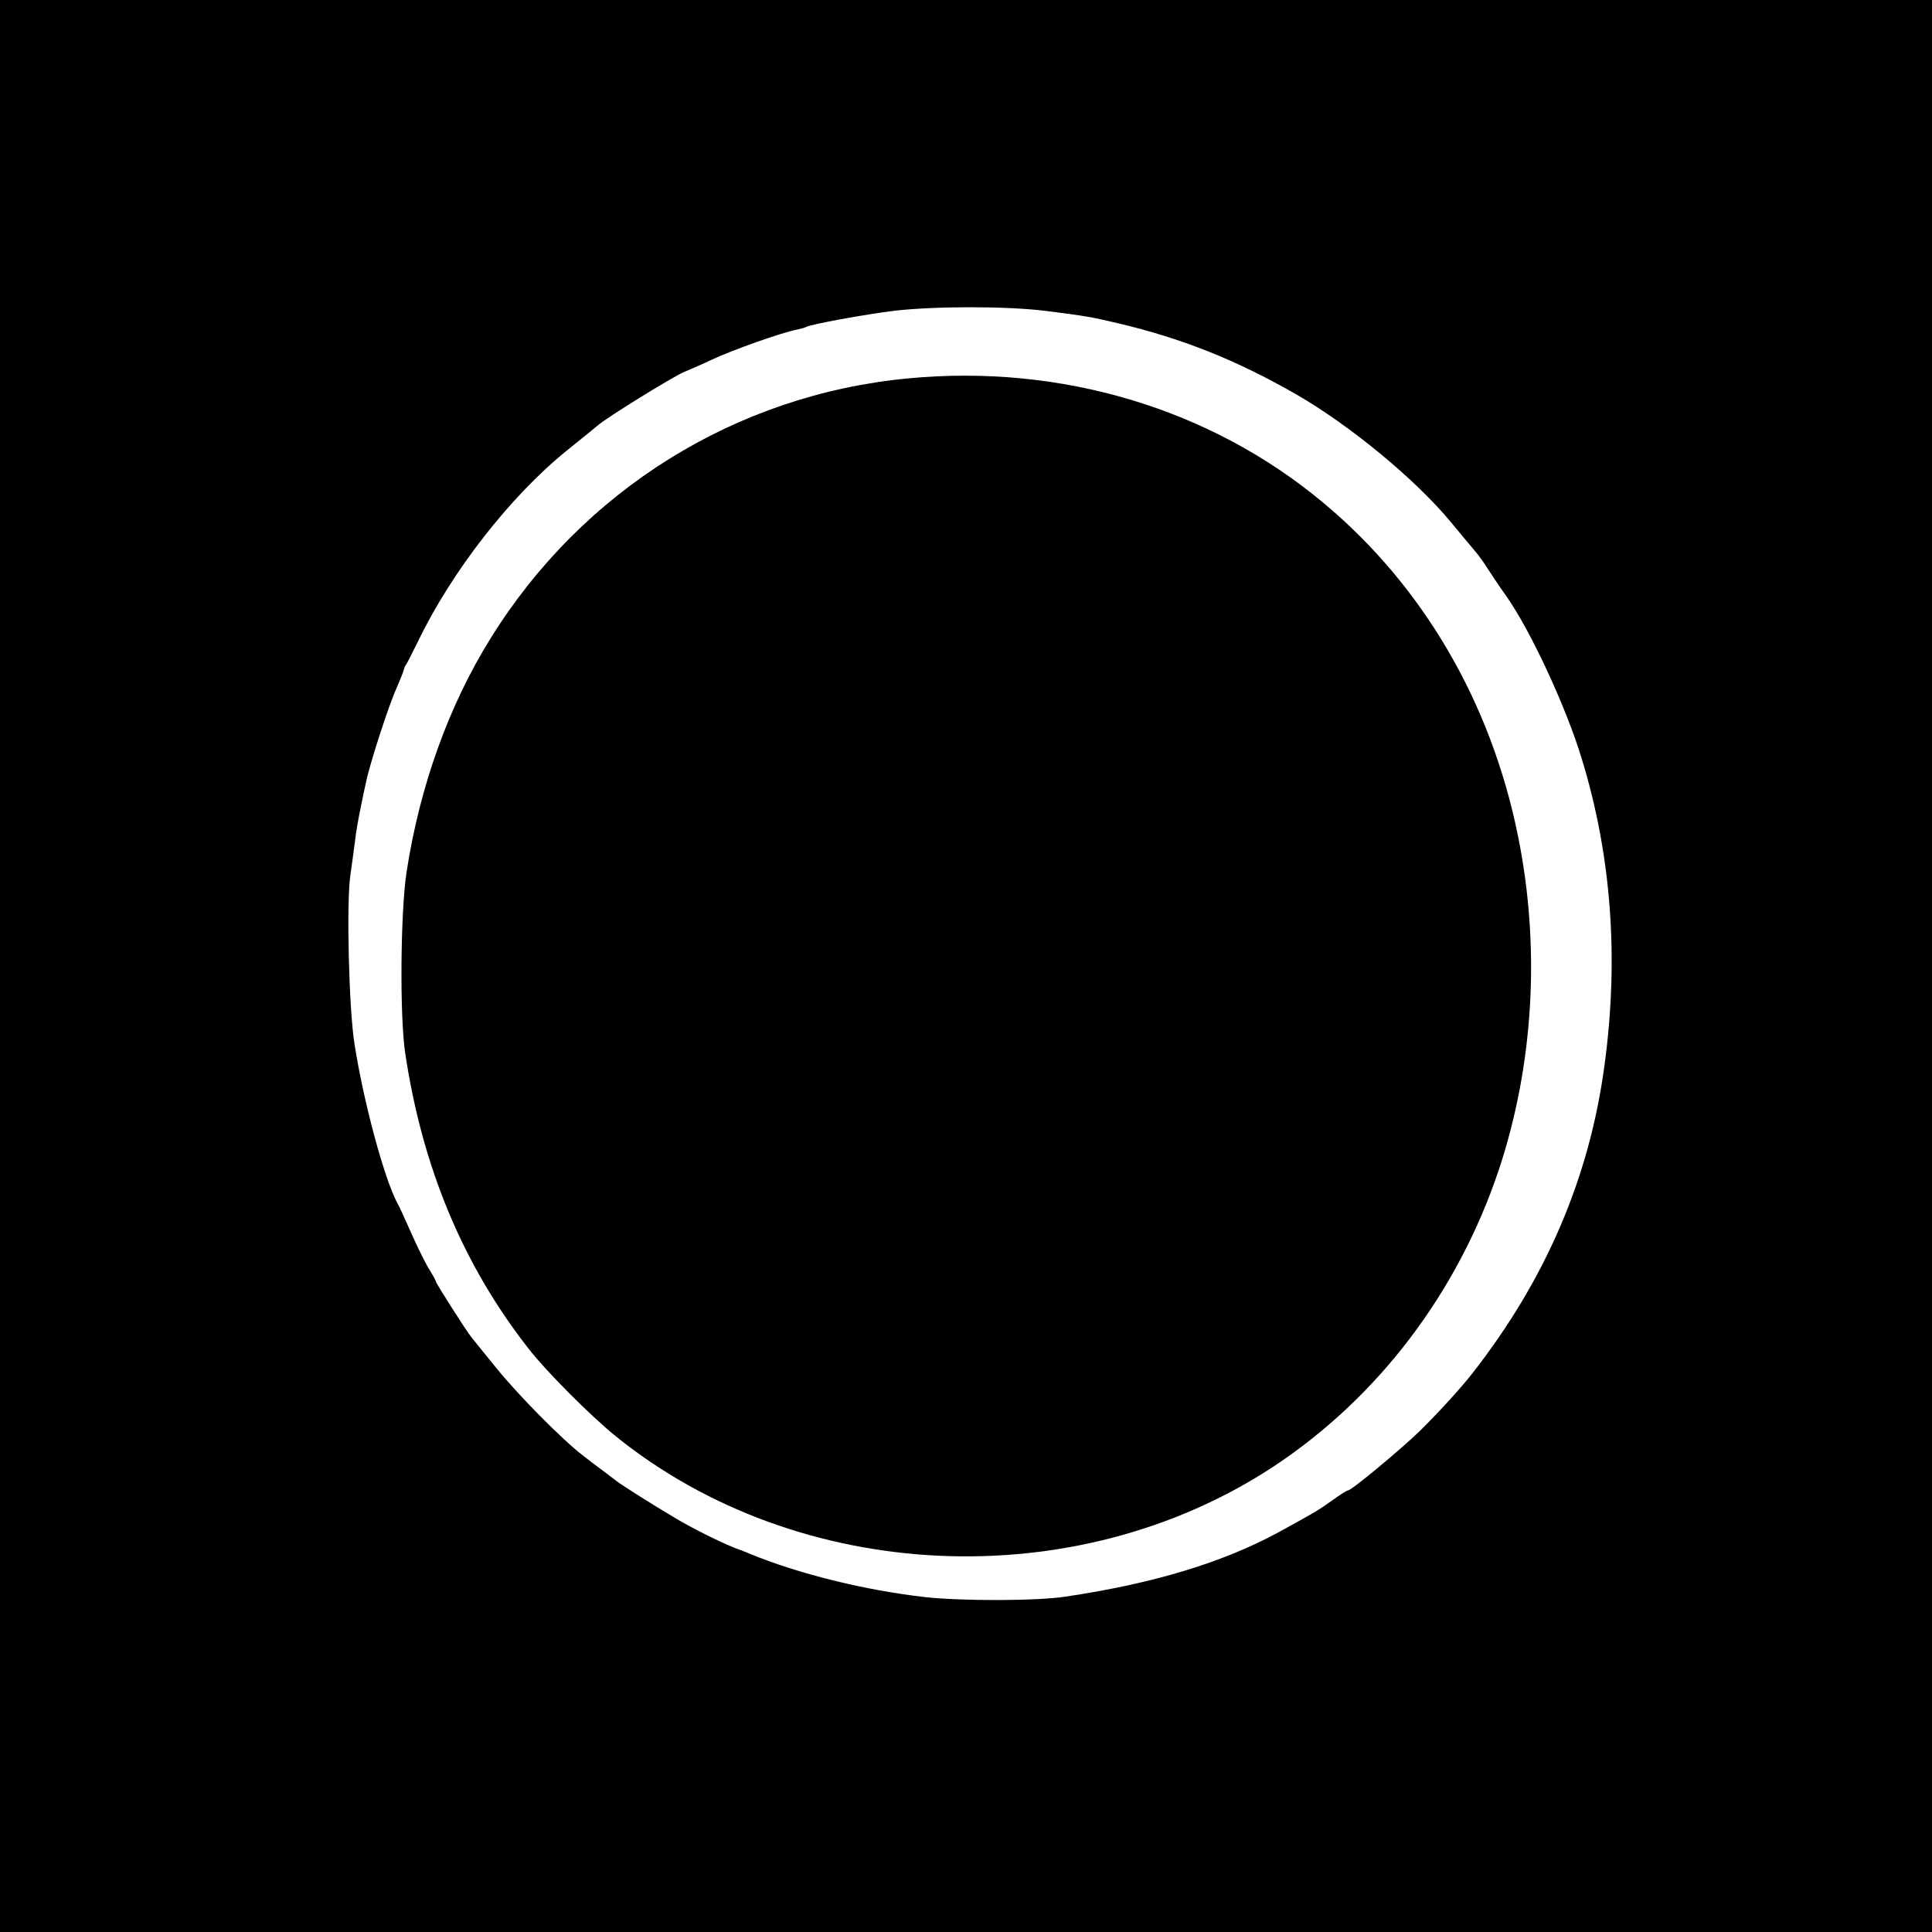 <?xml version="1.0" standalone="no"?>
<!DOCTYPE svg PUBLIC "-//W3C//DTD SVG 20010904//EN"
 "http://www.w3.org/TR/2001/REC-SVG-20010904/DTD/svg10.dtd">
<svg version="1.0" xmlns="http://www.w3.org/2000/svg"
 width="700pt" height="700pt" viewBox="0 0 700 700"
 preserveAspectRatio="xMidYMid meet">
<g transform="translate(0,700) scale(0.1,-0.1)"
fill="#000000" stroke="none">
<path d="M0 3500 l0 -3500 3500 0 3500 0 0 3500 0 3500 -3500 0 -3500 0 0
-3500z m3785 2374 c150 -19 167 -22 265 -45 236 -56 428 -133 645 -257 195
-112 434 -309 562 -464 32 -39 70 -84 85 -102 15 -17 37 -48 50 -69 13 -20 42
-64 65 -96 87 -123 216 -399 274 -590 107 -349 135 -720 83 -1106 -54 -410
-213 -781 -481 -1123 -39 -50 -121 -140 -188 -206 -69 -67 -248 -216 -261
-216 -4 0 -29 -16 -57 -36 -52 -37 -60 -42 -197 -117 -202 -109 -453 -185
-770 -232 -106 -16 -373 -16 -505 -2 -222 25 -463 85 -640 158 -16 7 -32 13
-35 14 -50 17 -168 75 -239 118 -71 42 -190 117 -206 130 -5 4 -28 21 -50 38
-22 16 -56 42 -75 57 -73 56 -236 221 -313 317 -45 55 -85 105 -89 110 -15 17
-128 195 -128 200 0 3 -10 22 -23 43 -13 20 -43 80 -66 132 -23 52 -46 103
-52 112 -47 89 -122 365 -155 578 -20 128 -29 506 -15 606 6 40 13 96 17 125
3 30 13 86 21 124 8 39 16 79 19 90 13 66 83 281 110 340 12 28 24 57 26 65 2
8 5 17 8 20 3 3 22 41 44 85 122 254 335 527 539 692 77 62 88 71 112 91 36
31 271 176 313 194 26 11 70 30 97 43 79 37 259 101 314 111 14 3 28 7 31 9
16 10 215 46 320 59 148 17 405 17 545 0z"/>
<path d="M3290 5629 c-624 -59 -1179 -405 -1512 -941 -152 -244 -257 -536
-305 -848 -22 -145 -25 -520 -5 -655 62 -414 209 -767 446 -1070 64 -83 226
-245 316 -318 664 -537 1667 -583 2385 -110 378 250 666 629 815 1073 127 381
152 807 70 1211 -98 485 -345 907 -705 1207 -409 342 -951 504 -1505 451z"/>
</g>
</svg>
